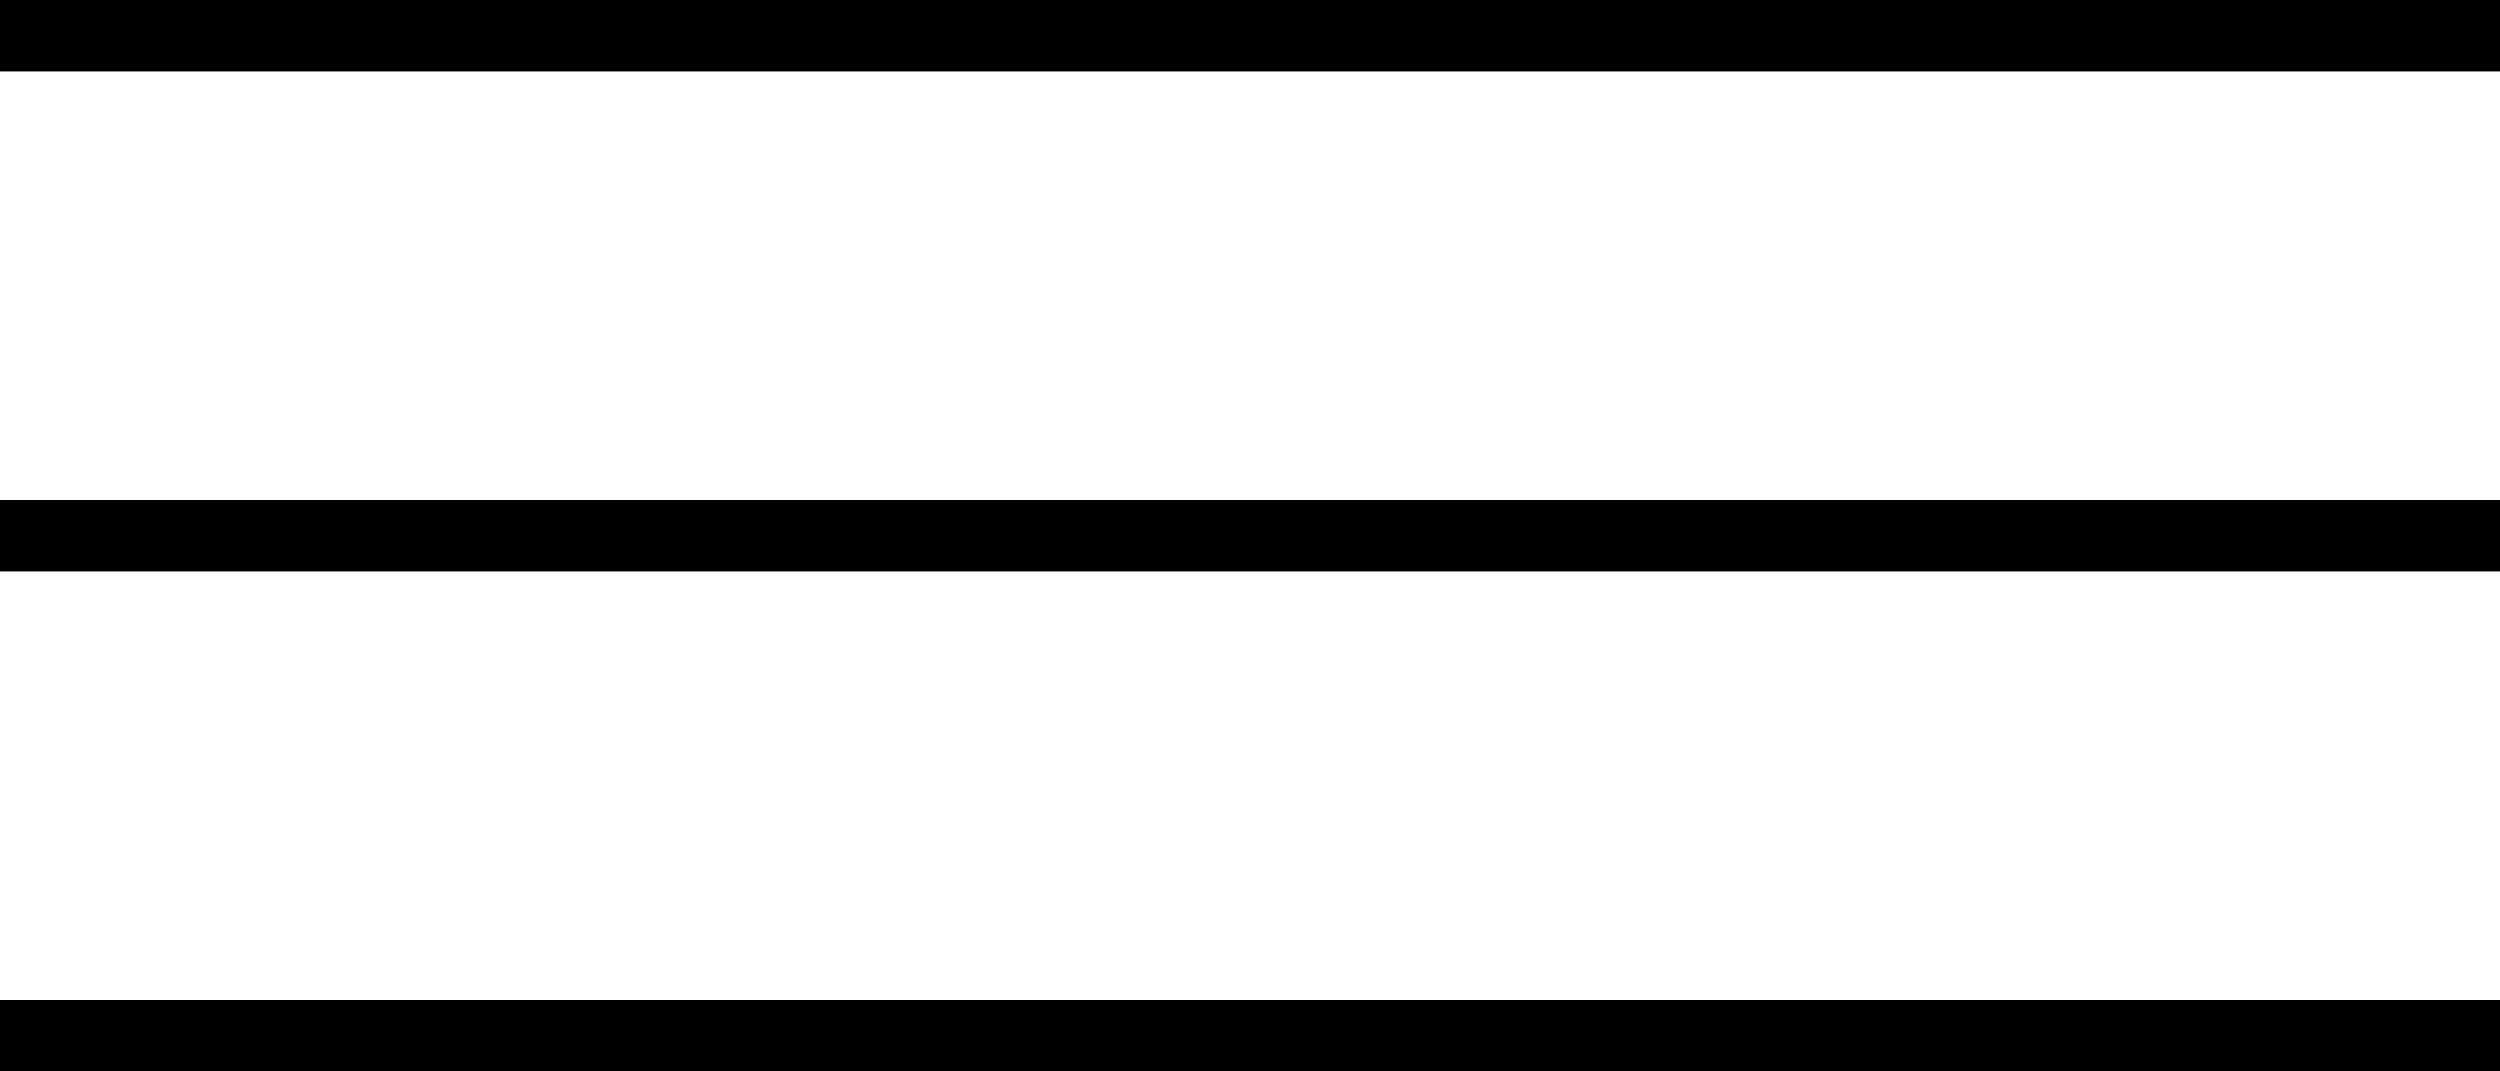 <svg width="35" height="15" viewBox="0 0 35 15" fill="none" xmlns="http://www.w3.org/2000/svg">
<line y1="0.5" x2="35" y2="0.5" stroke="black"/>
<line y1="7.5" x2="35" y2="7.5" stroke="black"/>
<line y1="14.5" x2="35" y2="14.5" stroke="black"/>
</svg>
